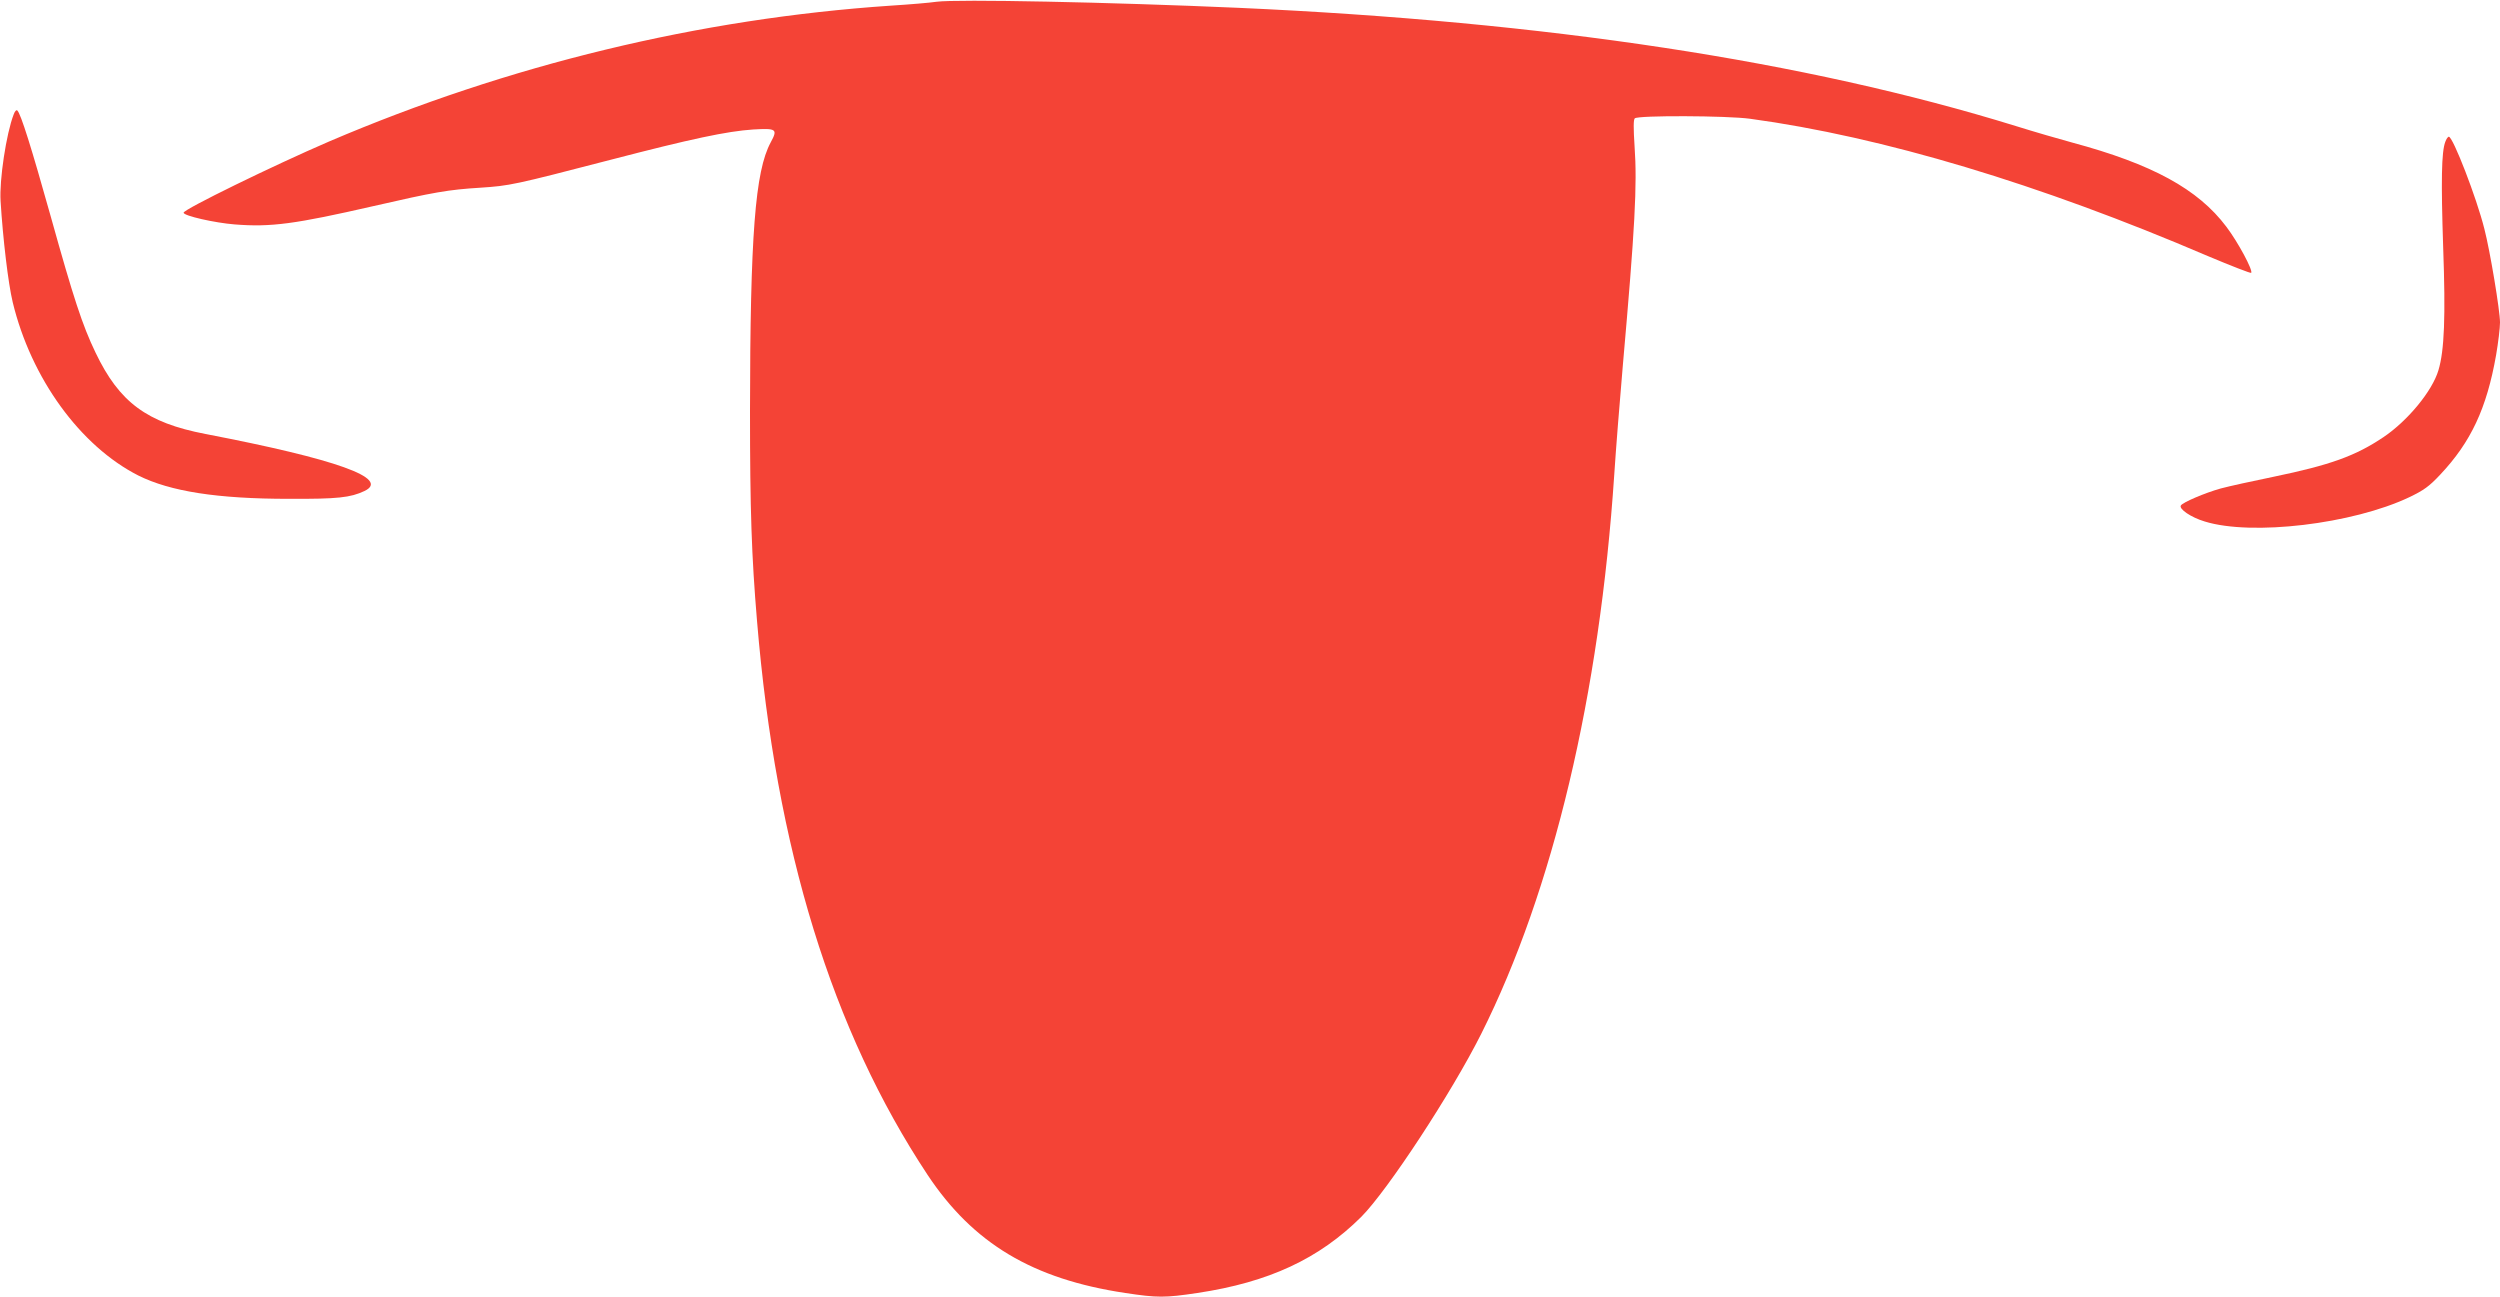 <?xml version="1.0" standalone="no"?>
<!DOCTYPE svg PUBLIC "-//W3C//DTD SVG 20010904//EN"
 "http://www.w3.org/TR/2001/REC-SVG-20010904/DTD/svg10.dtd">
<svg version="1.0" xmlns="http://www.w3.org/2000/svg"
 width="1280pt" height="664pt" viewBox="0 0 1280 664"
 preserveAspectRatio="xMidYMid meet">
<g transform="translate(0,664) scale(0.1,-0.1)"
fill="#f44336" stroke="none">
<path d="M4795 6631 c-33 -5 -139 -14 -235 -20 -978 -66 -1957 -303 -2874
-695 -290 -125 -746 -348 -746 -365 0 -16 160 -52 261 -60 186 -15 310 2 712
94 309 71 383 84 547 94 150 10 170 14 663 142 419 109 599 147 733 156 120 7
127 2 90 -66 -80 -148 -105 -477 -106 -1376 0 -507 8 -742 36 -1075 97 -1167
384 -2096 873 -2835 233 -351 538 -534 1012 -605 164 -25 204 -25 370 0 366
55 623 175 839 390 135 136 462 634 614 937 368 734 606 1737 681 2863 8 124
28 376 44 560 62 703 74 924 60 1121 -6 92 -6 136 1 143 16 16 472 14 590 -2
677 -92 1481 -333 2344 -703 119 -50 219 -89 222 -86 11 11 -67 157 -127 236
-145 193 -380 321 -789 431 -63 17 -194 55 -290 85 -1077 333 -2401 534 -3980
605 -660 29 -1442 45 -1545 31z"/>
<path d="M70 6054 c-38 -98 -74 -337 -67 -444 12 -194 39 -421 62 -517 94
-390 346 -737 644 -888 163 -81 403 -119 771 -119 249 -1 314 6 386 40 134 64
-142 163 -814 292 -301 58 -441 162 -563 417 -67 139 -113 280 -229 696 -99
353 -153 525 -171 543 -5 5 -13 -3 -19 -20z"/>
<path d="M12520 5914 c-20 -51 -22 -202 -11 -539 13 -358 6 -530 -24 -630 -31
-106 -156 -258 -280 -342 -145 -98 -275 -144 -564 -204 -108 -22 -230 -49
-271 -60 -82 -23 -194 -71 -204 -87 -11 -18 52 -61 122 -82 241 -75 758 -13
1047 124 75 36 102 55 160 117 156 166 237 338 285 611 11 64 20 139 20 167 0
61 -51 367 -80 479 -40 160 -161 472 -182 472 -5 0 -13 -12 -18 -26z"/>
</g>
</svg>
